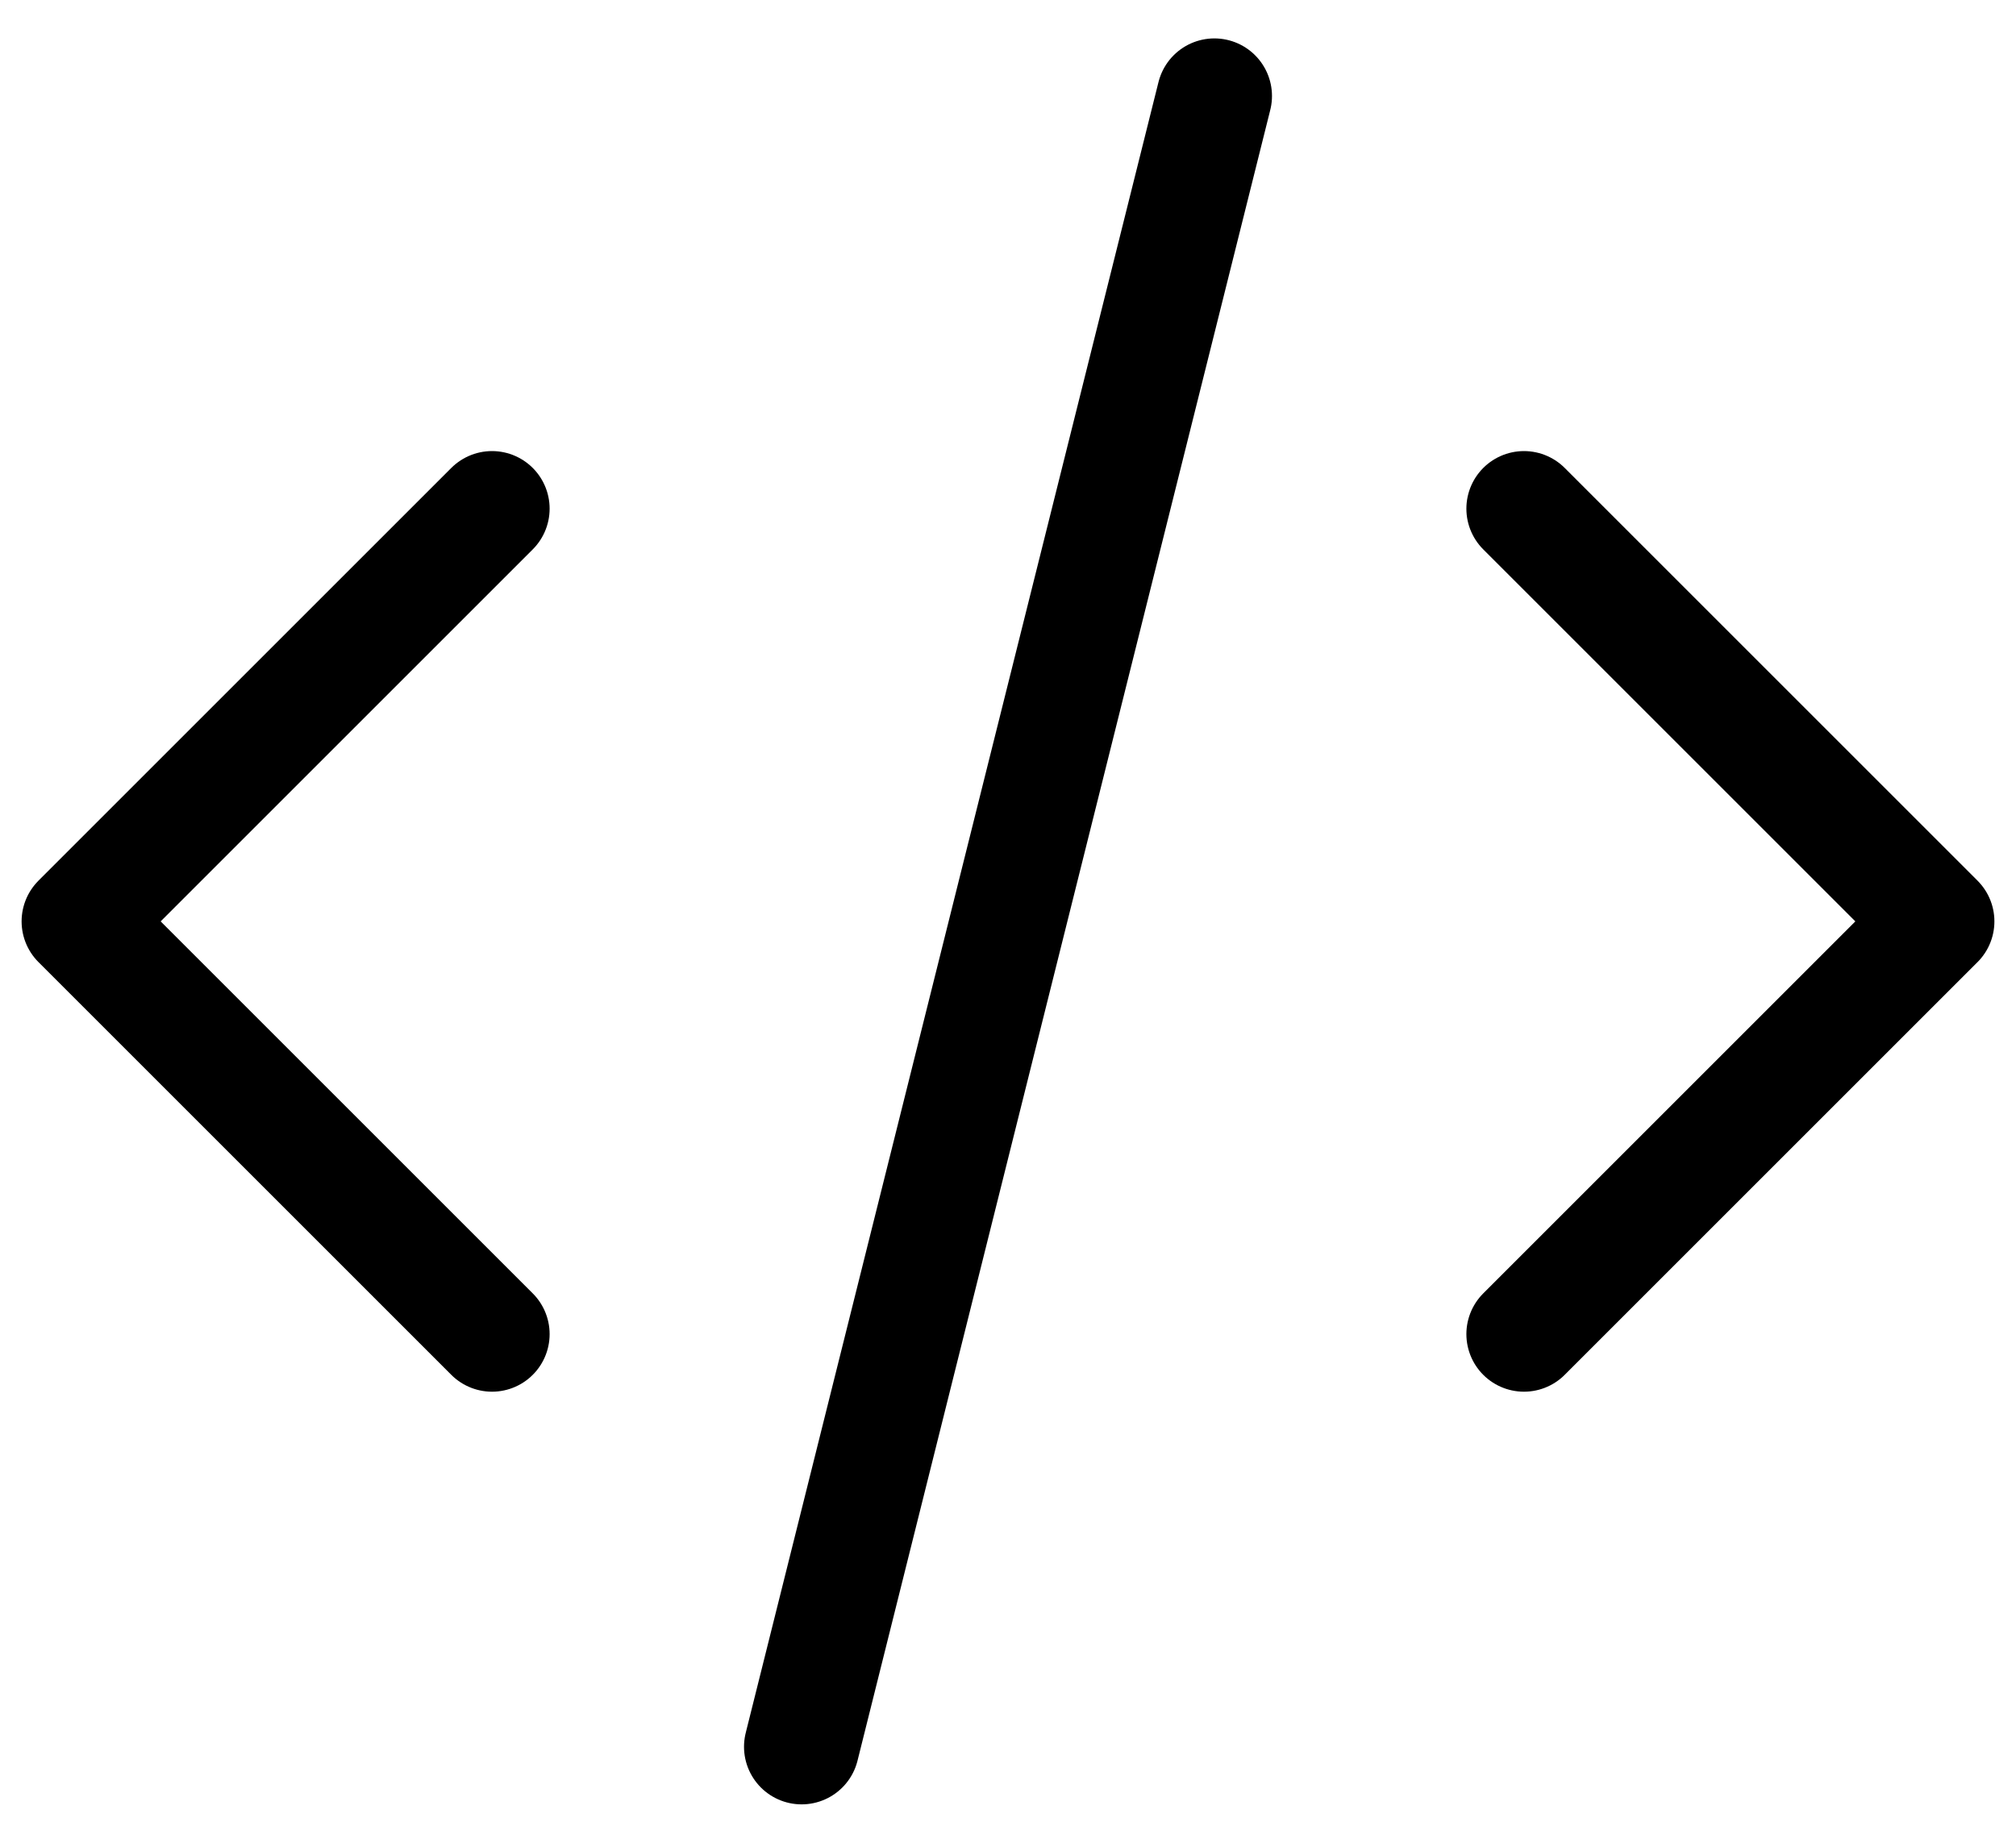<svg width="35" height="32" viewBox="0 0 35 32" fill="none" xmlns="http://www.w3.org/2000/svg">
<path d="M8.542 8.833L1.375 16L8.542 23.167M21.083 1.667L13.917 30.333M26.458 8.833L33.625 16L26.458 23.167" stroke="black" stroke-width="2" stroke-linecap="round" stroke-linejoin="round"/>
</svg>
